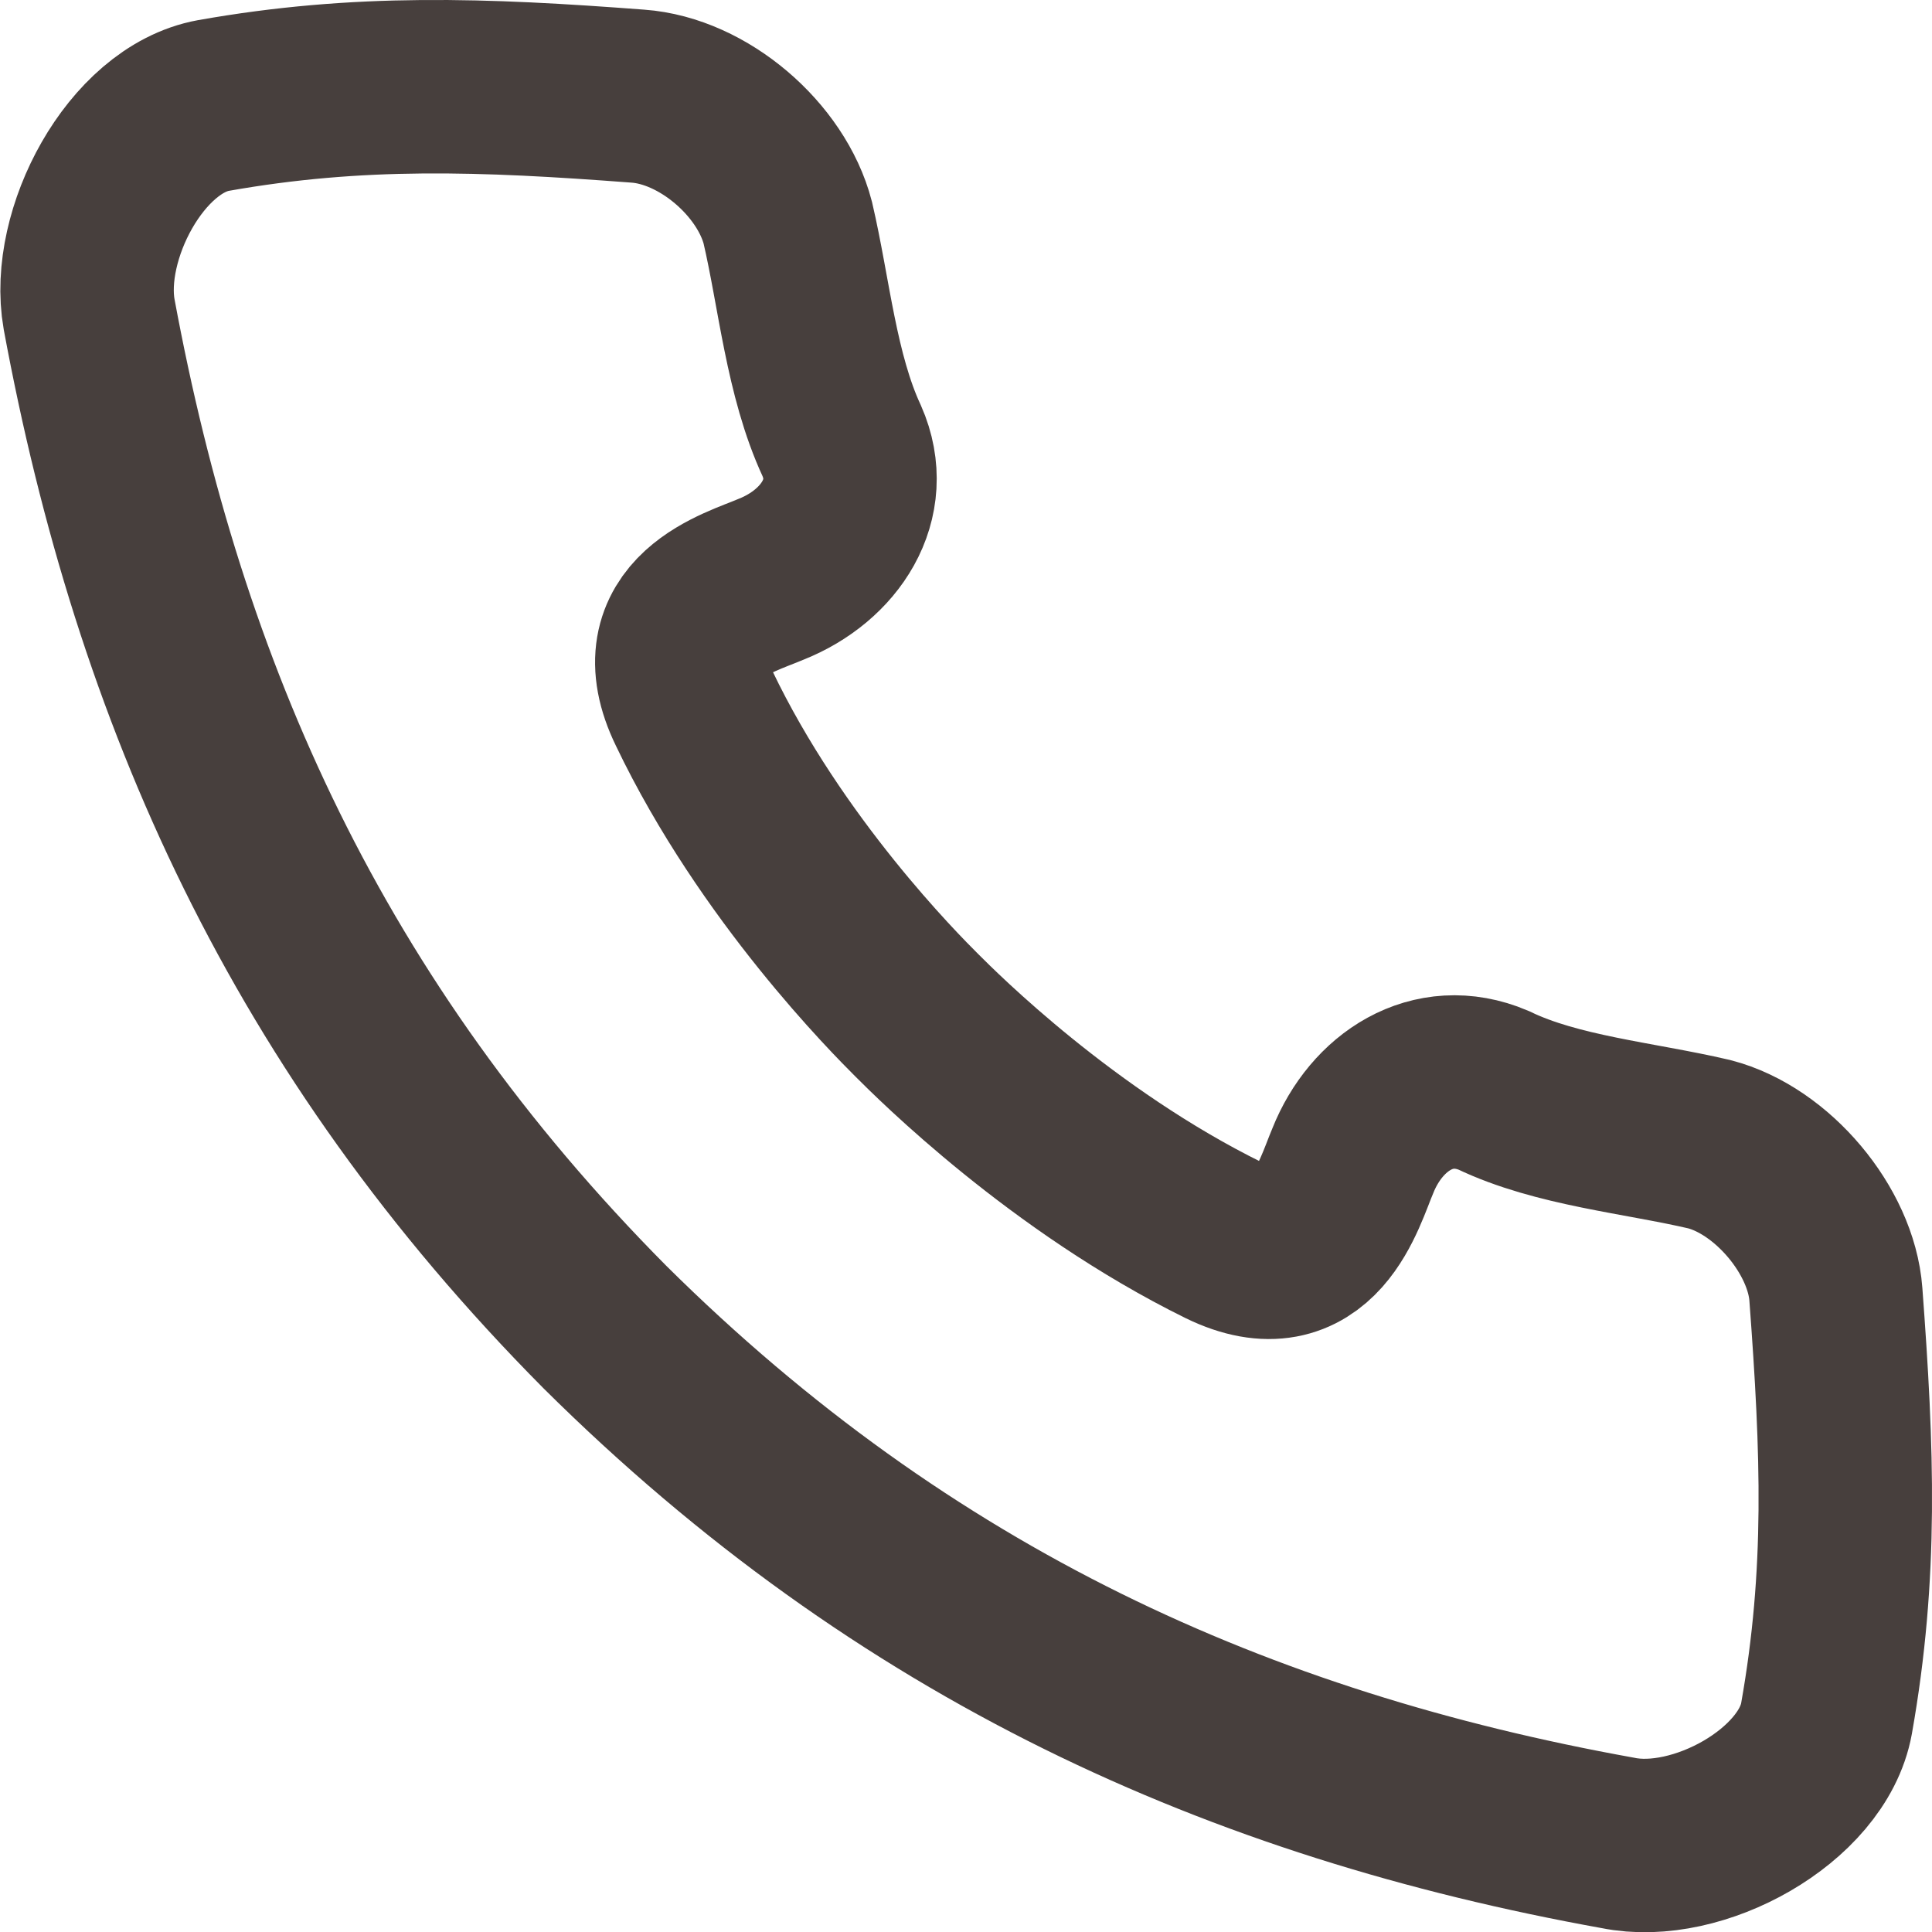 <?xml version="1.0" encoding="UTF-8"?>
<!DOCTYPE svg PUBLIC "-//W3C//DTD SVG 1.1//EN" "http://www.w3.org/Graphics/SVG/1.1/DTD/svg11.dtd">
<!-- Creator: CorelDRAW Home & Student X8 -->
<svg xmlns="http://www.w3.org/2000/svg" xml:space="preserve" width="66.849mm" height="66.849mm" version="1.1" shape-rendering="geometricPrecision" text-rendering="geometricPrecision" image-rendering="optimizeQuality" fill-rule="evenodd" clip-rule="evenodd"
viewBox="0 0 824 824"
 xmlns:xlink="http://www.w3.org/1999/xlink">
 <g id="Layer_x0020_1">
  <path fill="none" stroke="#473F3D" stroke-width="73.975" d="M258 566c-127,-128 -190,-270 -220,-432 -6,-34 20,-83 53,-89 62,-11 115,-9 181,-4 28,2 57,27 64,54 7,30 10,65 23,93 11,25 -5,49 -30,59 -14,6 -52,16 -33,55 33,69 86,122 95,131 9,9 62,62 131,96 39,19 49,-20 55,-34 10,-25 34,-41 60,-30 27,13 62,16 92,23 27,7 52,37 54,64 5,67 7,119 -4,181 -6,33 -55,60 -89,53 -161,-29 -304,-93 -432,-220z"/>
 </g>
</svg>
